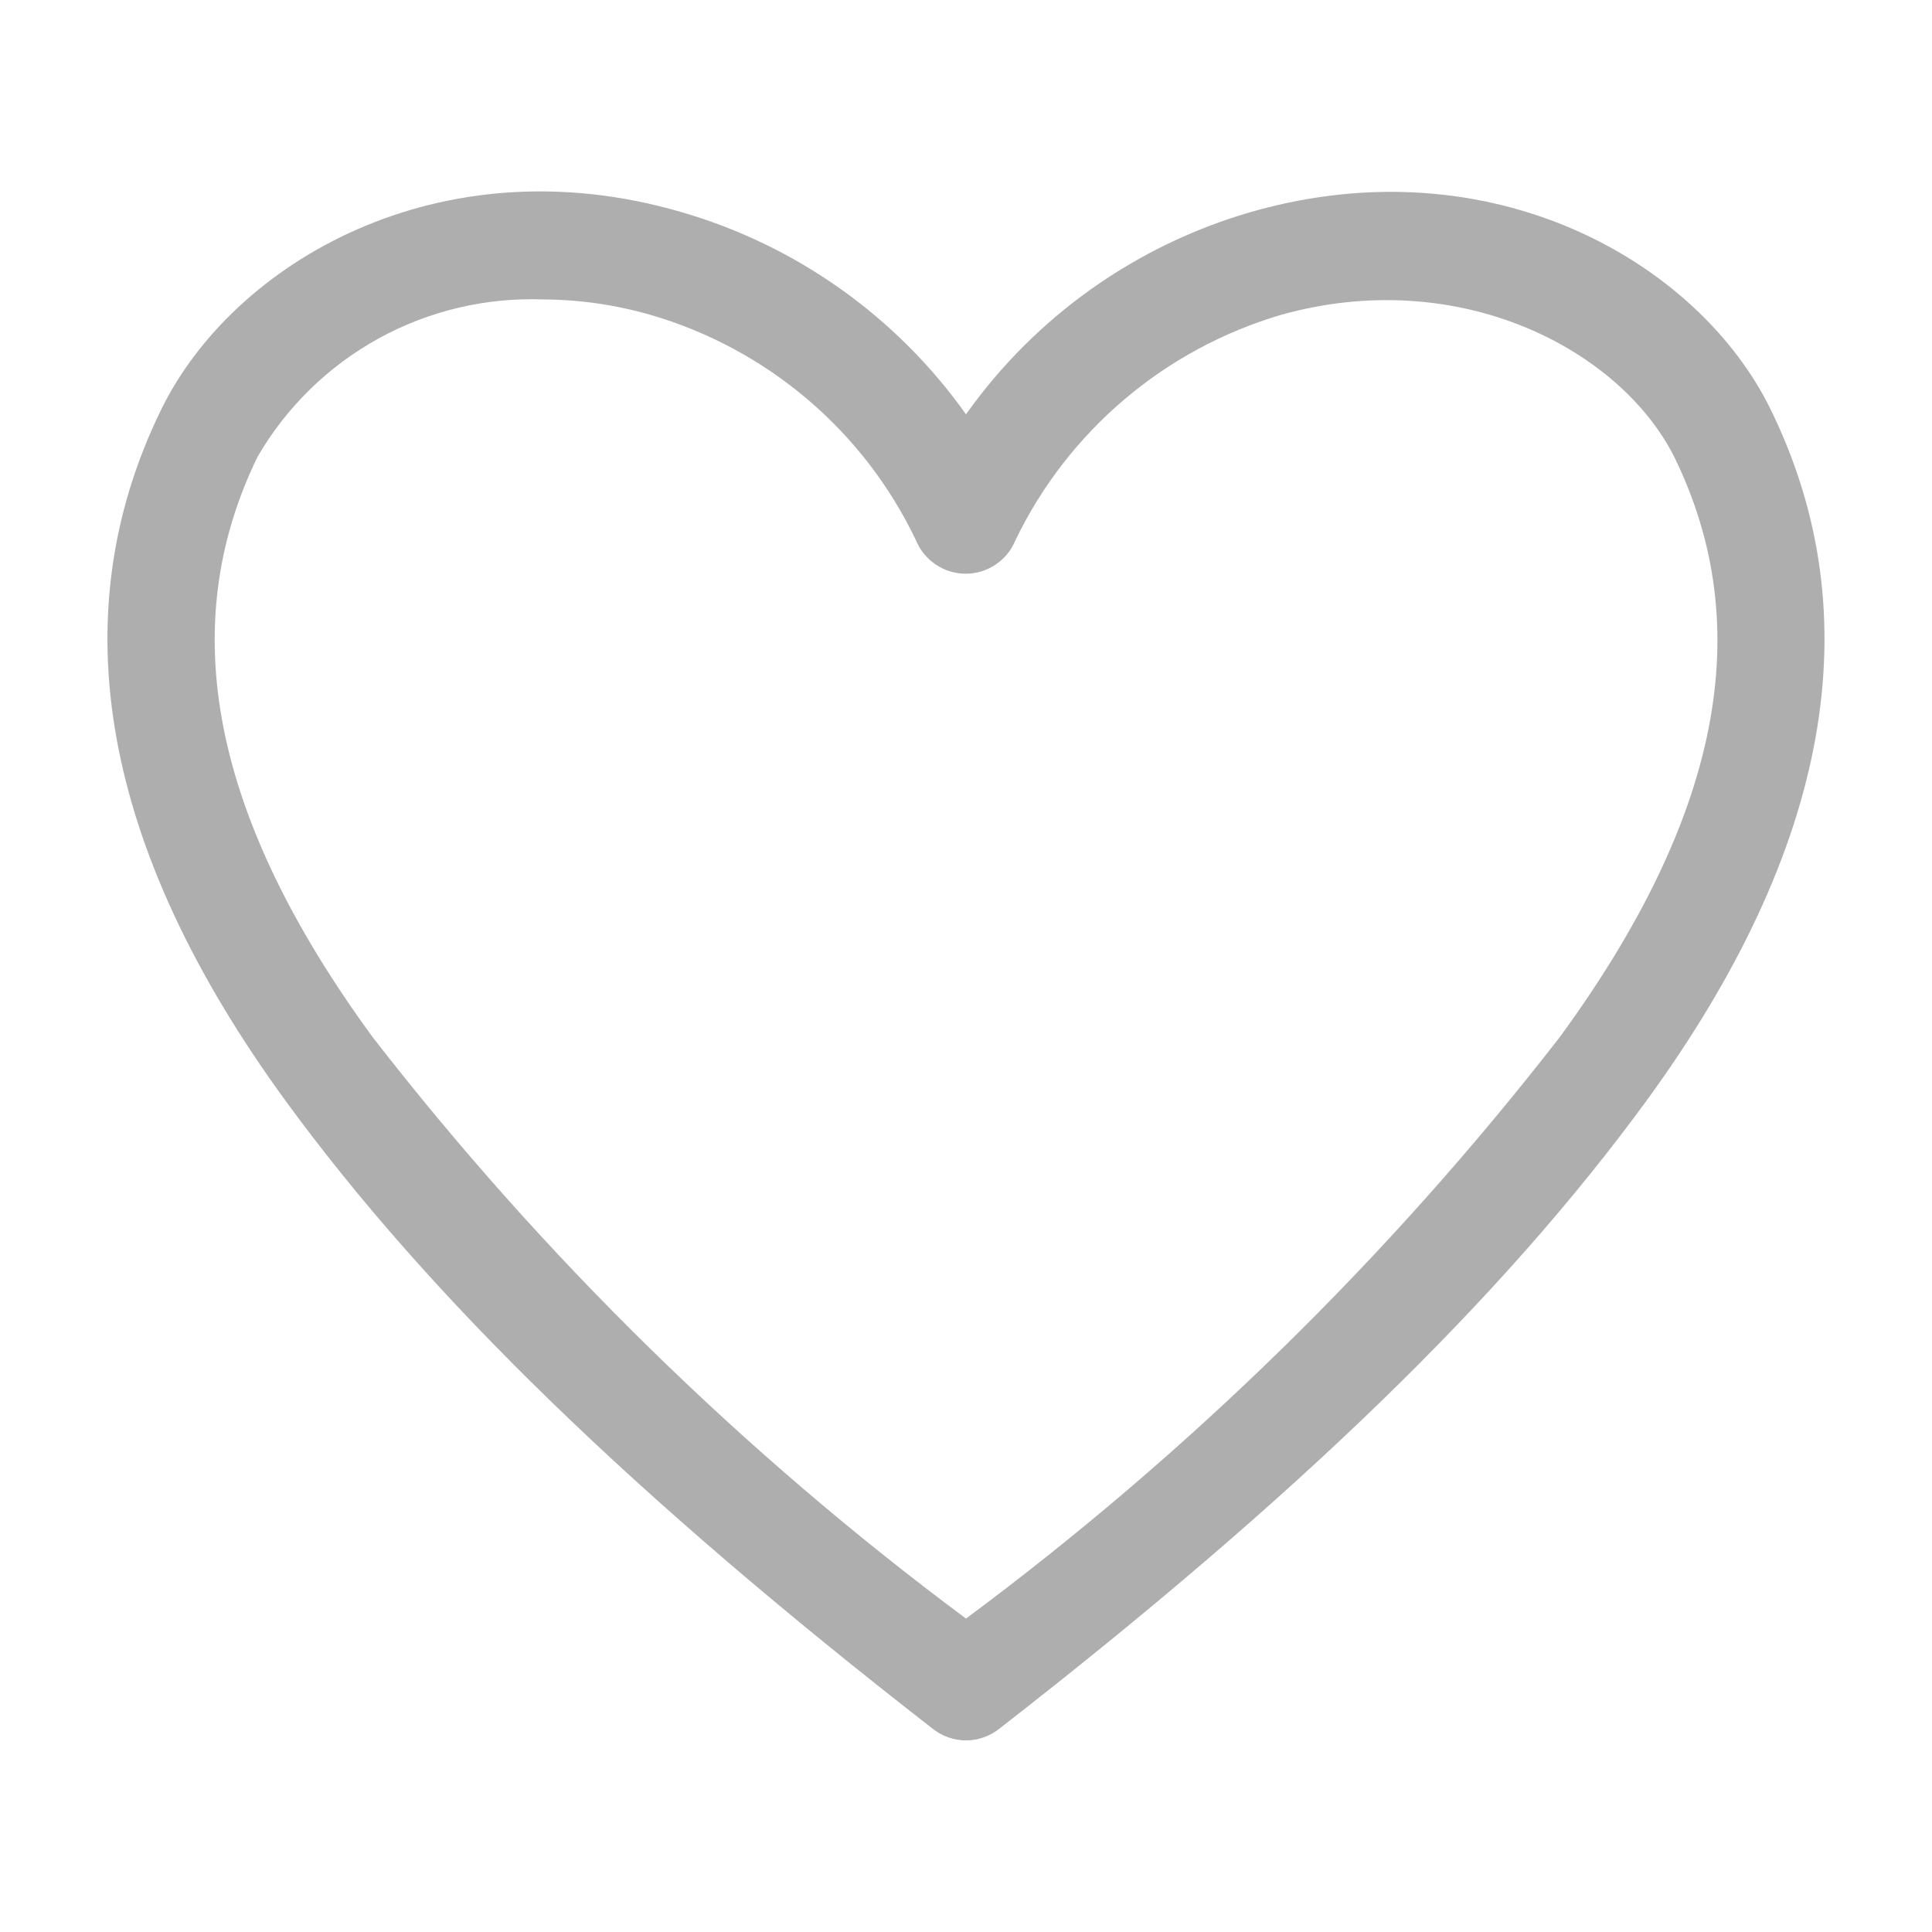 <svg width="22" height="22" viewBox="0 0 22 22" fill="none" xmlns="http://www.w3.org/2000/svg">
<path d="M11 19.818C10.865 19.818 10.734 19.773 10.627 19.69C7.229 17.05 4.889 14.777 3.251 12.534C1.161 9.668 0.684 7.022 1.833 4.669C2.652 2.988 5.005 1.613 7.755 2.414C9.066 2.793 10.21 3.605 11 4.718C11.79 3.605 12.934 2.793 14.245 2.414C16.989 1.626 19.348 2.988 20.166 4.669C21.315 7.022 20.839 9.668 18.749 12.534C17.111 14.777 14.77 17.05 11.373 19.69C11.266 19.773 11.135 19.818 11 19.818ZM6.19 3.41C5.536 3.385 4.887 3.538 4.313 3.853C3.739 4.169 3.262 4.634 2.933 5.201C1.986 7.144 2.414 9.307 4.241 11.807C6.183 14.311 8.457 16.54 11 18.431C13.543 16.542 15.816 14.315 17.759 11.813C19.592 9.307 20.014 7.144 19.067 5.207C18.455 3.984 16.622 3.013 14.581 3.587C13.927 3.781 13.32 4.109 12.8 4.551C12.28 4.993 11.858 5.539 11.562 6.154C11.516 6.266 11.438 6.362 11.337 6.429C11.236 6.497 11.118 6.533 10.997 6.533C10.876 6.533 10.757 6.497 10.656 6.429C10.556 6.362 10.477 6.266 10.431 6.154C10.137 5.538 9.717 4.99 9.196 4.548C8.676 4.106 8.068 3.778 7.413 3.587C7.015 3.472 6.604 3.412 6.19 3.41Z" fill="#AEAEAE"/>
</svg>
